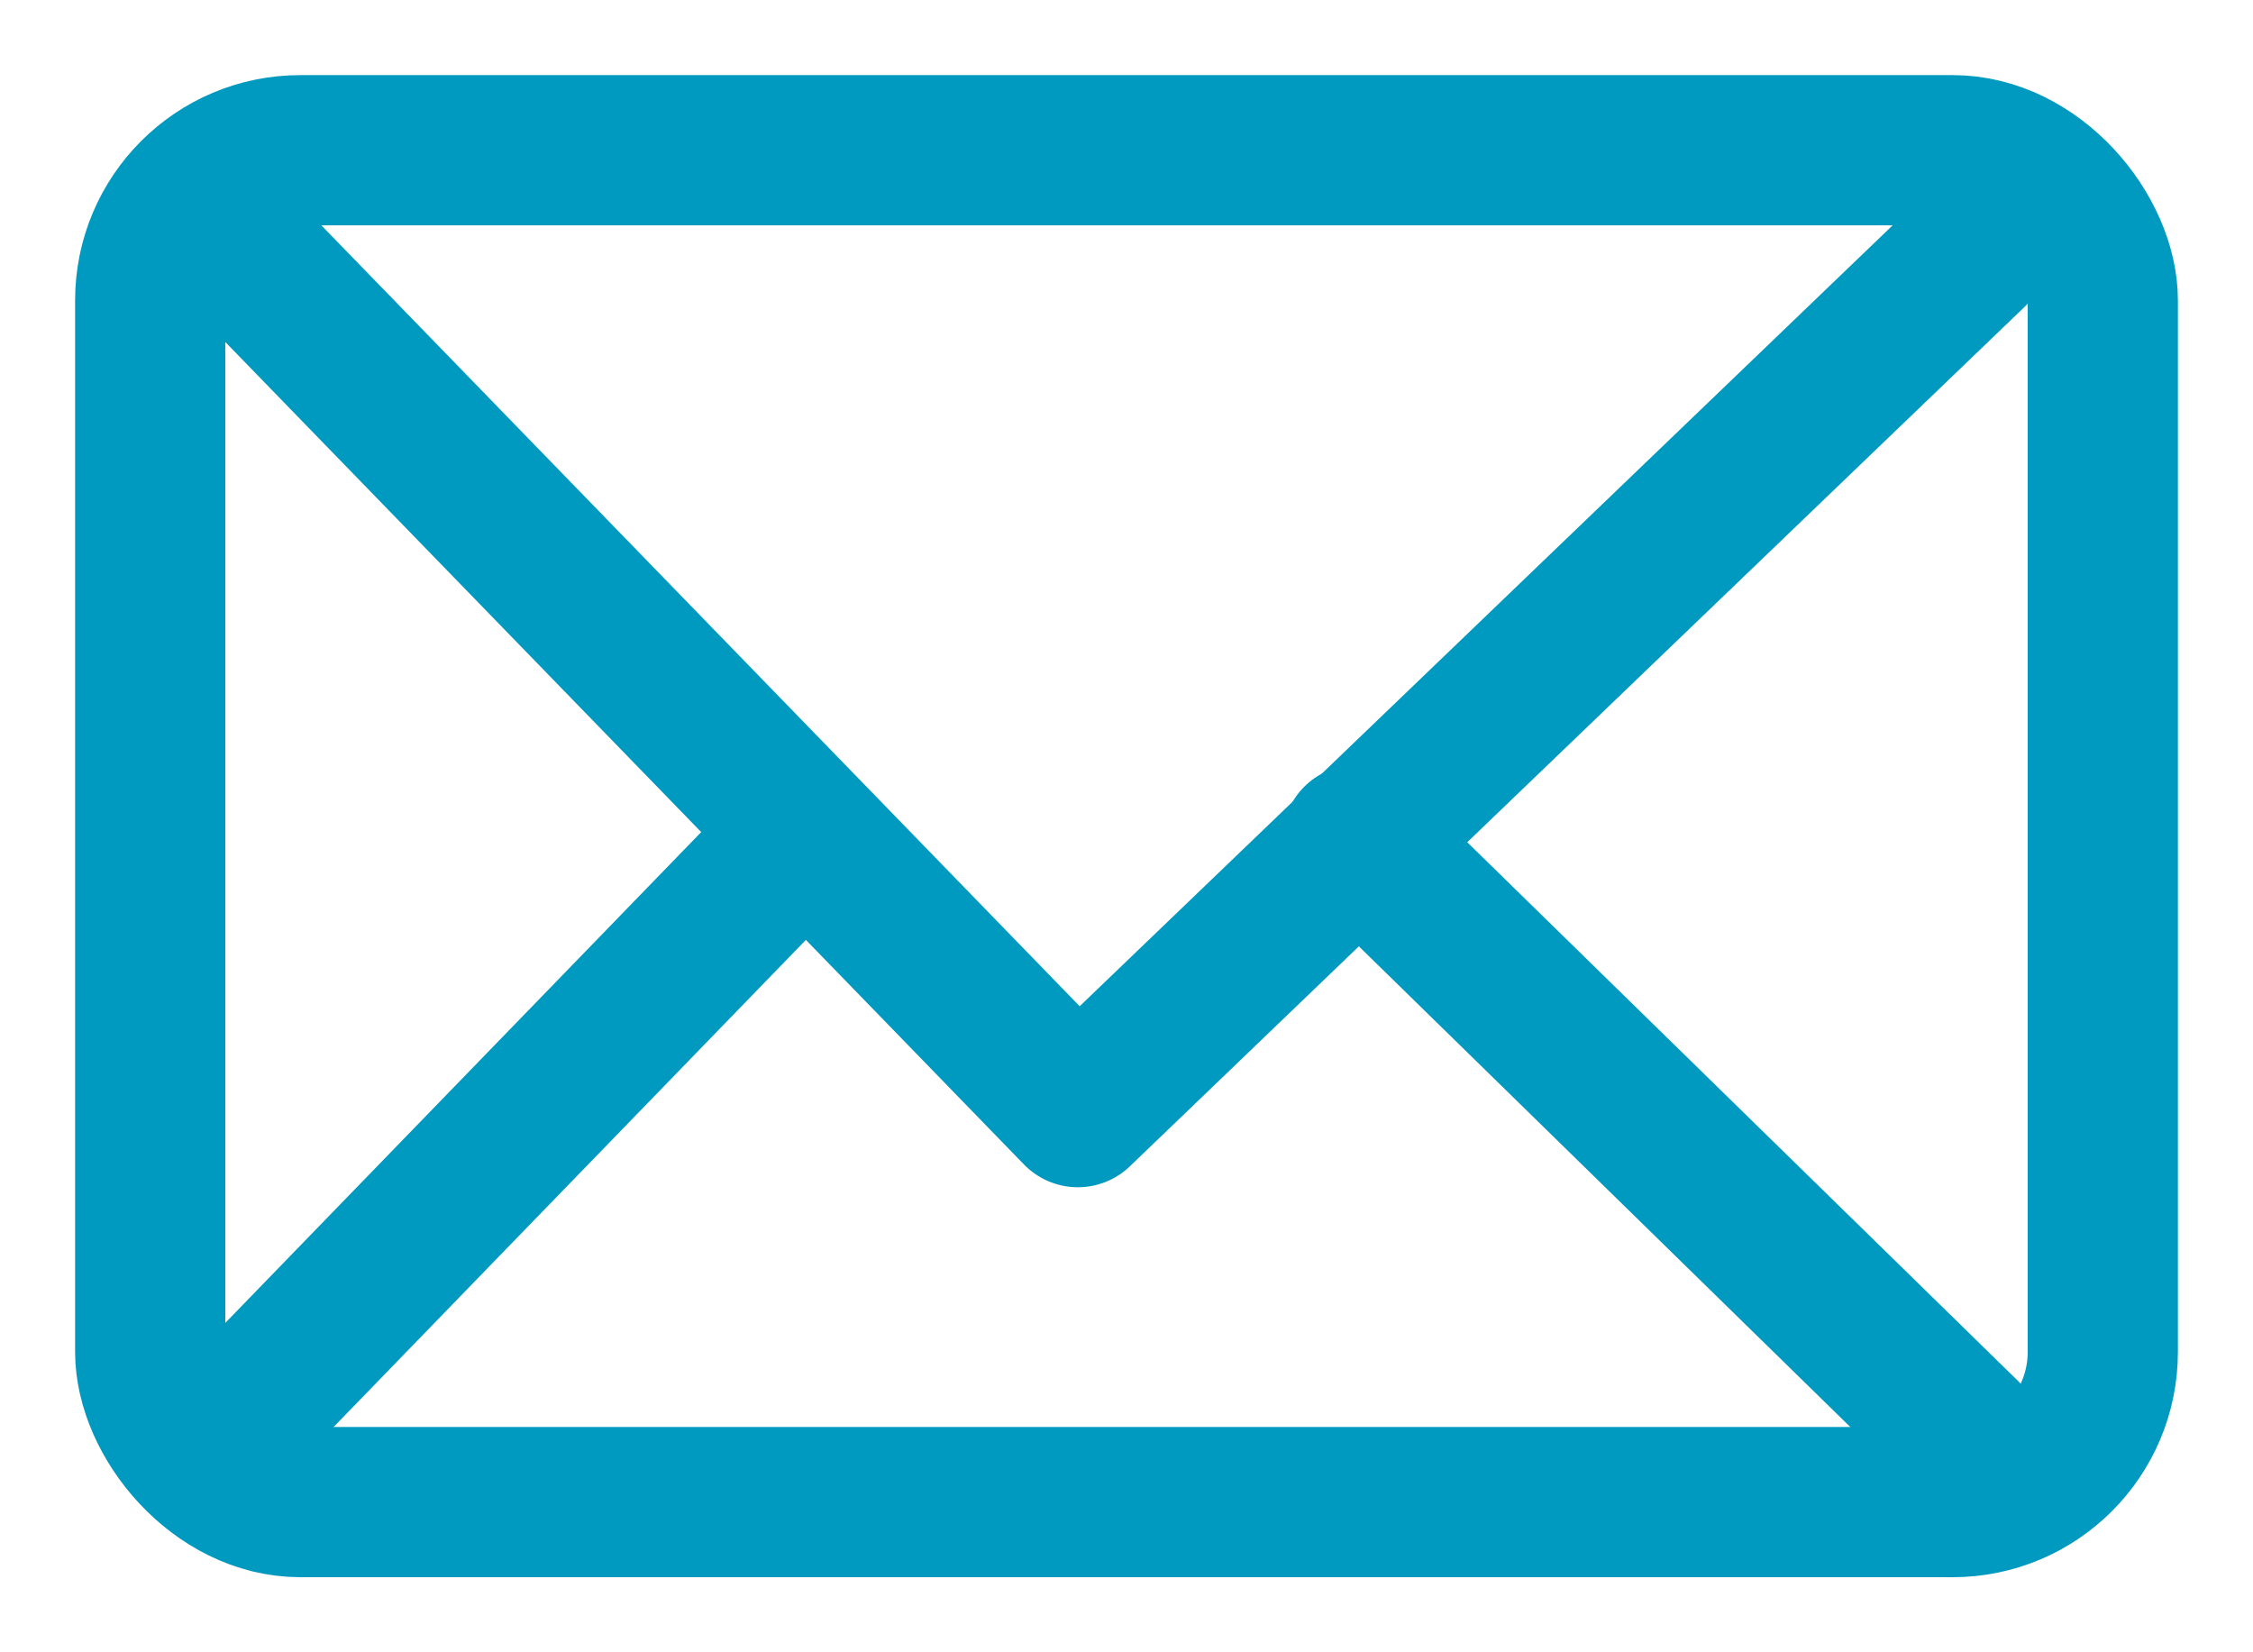 <svg xmlns="http://www.w3.org/2000/svg" xmlns:xlink="http://www.w3.org/1999/xlink" width="15" height="11" viewBox="0 0 15 11"><defs><clipPath id="clip-path"><rect id="Rectangle_288" data-name="Rectangle 288" width="15" height="11" rx="1" transform="translate(0.051 -0.08)" fill="none"></rect></clipPath></defs><g id="Group_108" data-name="Group 108" transform="translate(-0.051 0.08)"><g id="Group_107" data-name="Group 107" transform="translate(0 0)" clip-path="url(#clip-path)"><rect id="Rectangle_287" data-name="Rectangle 287" width="13" height="9" rx="1" transform="translate(1.051 0.92)" fill="none" stroke="#0099bf" stroke-linecap="round" stroke-linejoin="round" stroke-width="1"></rect><path id="Path_217" data-name="Path 217" d="M4.658,4.117l5.551,5.716,5.951-5.716" transform="translate(-2.982 -2.509)" fill="none" stroke="#0099bf" stroke-linecap="round" stroke-linejoin="round" stroke-width="1"></path><line id="Line_178" data-name="Line 178" x2="4.048" y2="3.959" transform="translate(9.088 5.511)" fill="none" stroke="#0099bf" stroke-linecap="round" stroke-linejoin="round" stroke-width="1"></line><line id="Line_179" data-name="Line 179" y1="3.959" x2="3.839" transform="translate(1.527 5.511)" fill="none" stroke="#0099bf" stroke-linecap="round" stroke-linejoin="round" stroke-width="1"></line></g></g></svg>